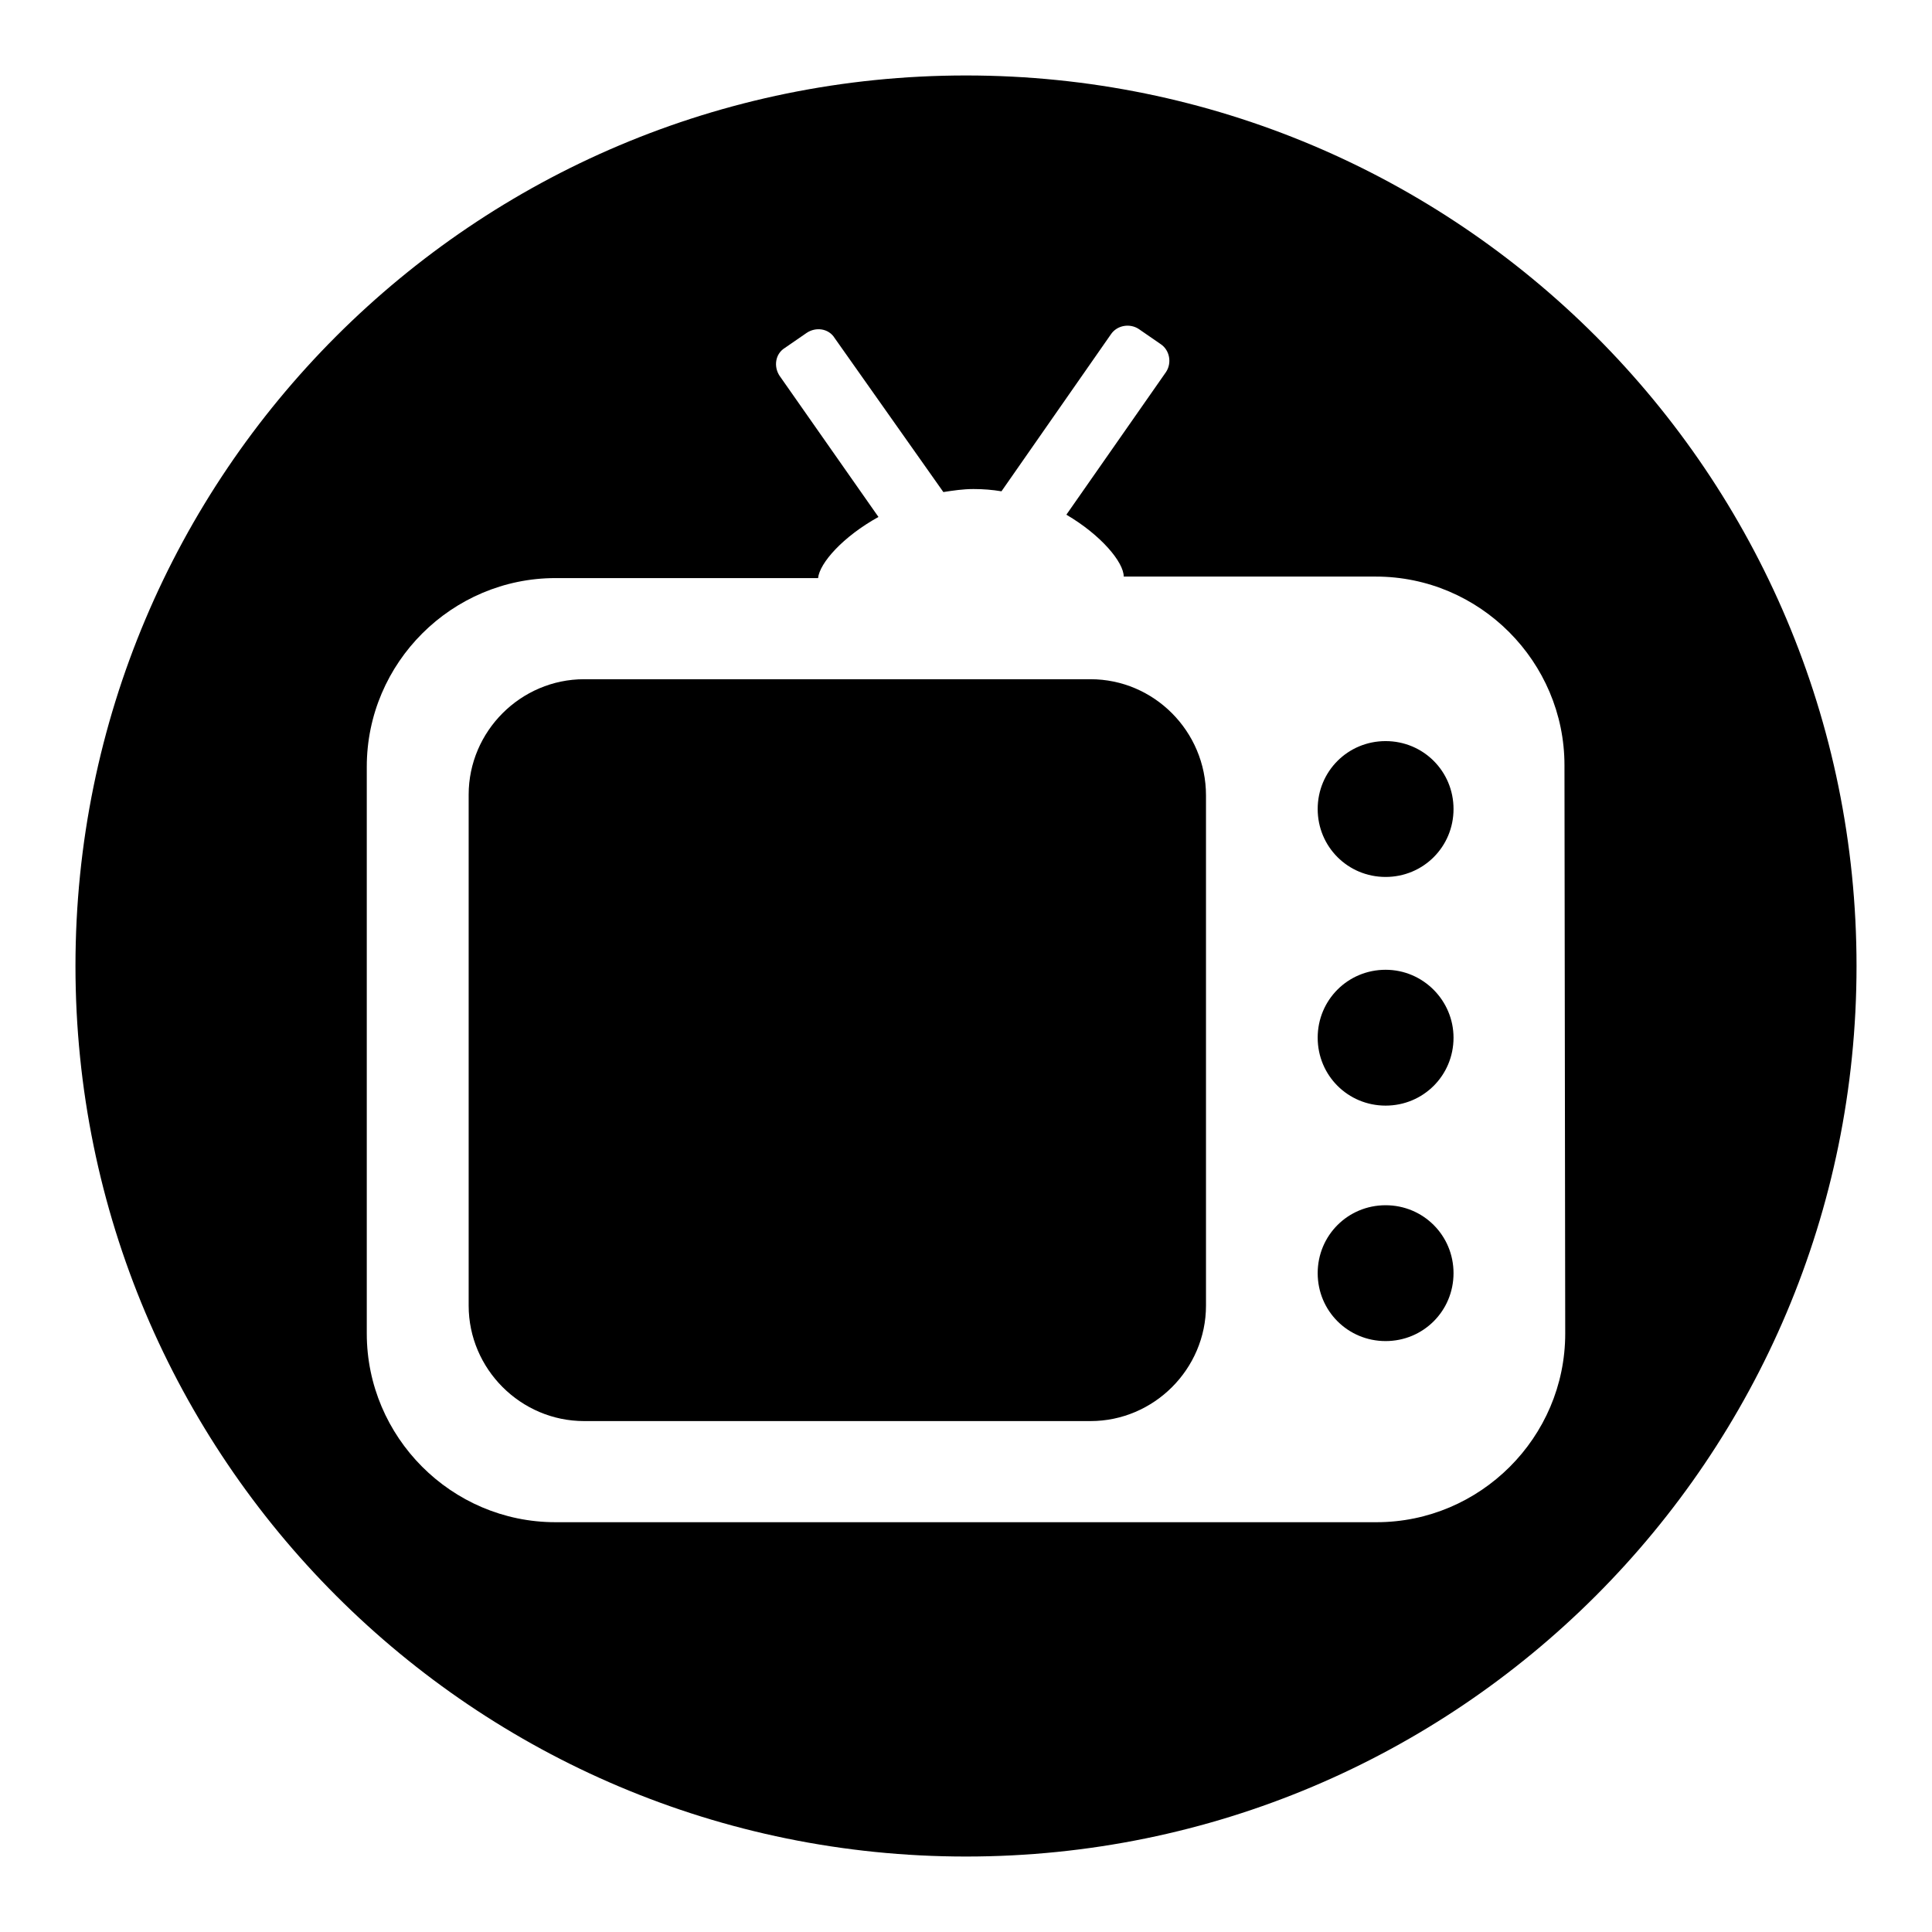 <?xml version="1.0" encoding="utf-8"?>
<!-- Svg Vector Icons : http://www.onlinewebfonts.com/icon -->
<!DOCTYPE svg PUBLIC "-//W3C//DTD SVG 1.1//EN" "http://www.w3.org/Graphics/SVG/1.1/DTD/svg11.dtd">
<svg version="1.1" xmlns="http://www.w3.org/2000/svg" xmlns:xlink="http://www.w3.org/1999/xlink" x="0px" y="0px" viewBox="0 0 256 256" enable-background="new 0 0 256 256" xml:space="preserve">
<g><g><path fill="#000000" d="M144.5,90H77.4c-8.4,0-15.3,6.9-15.3,15.3V173c0,8.4,6.9,15.3,15.3,15.3h67.1c8.4,0,15.3-6.9,15.3-15.3v-67.6C159.8,96.9,152.9,90,144.5,90z"/><path fill="#000000" d="M183.6,128.5c-5,0-9,4-9,9c0,5,4,9,9,9c5,0,9-4,9-9C192.6,132.6,188.6,128.5,183.6,128.5z"/><path fill="#000000" d="M183.6,159.7c-5,0-9,4-9,9s4,9,9,9c5,0,9-4,9-9S188.6,159.7,183.6,159.7z"/><path fill="#000000" d="M183.6,98.2c-5,0-9,4-9,9c0,5,4,9,9,9c5,0,9-4,9-9C192.6,102.2,188.6,98.2,183.6,98.2z"/><path fill="#000000" d="M128,10C62.8,10,10,62.8,10,128c0,65.2,52.8,118,118,118c65.2,0,118-52.8,118-118C246,62.8,193.2,10,128,10z M207.4,176.7c0,13.8-11.3,25-25,25H73.6c-13.8,0-25-11.3-25-25v-75.1c0-13.8,11.3-25,25-25h34.8c0.2-2,3.3-5.5,8-8.1l-13.1-18.7c-0.8-1.2-0.6-2.9,0.7-3.7l2.9-2c1.2-0.8,2.9-0.6,3.7,0.7L125,65.2c1.3-0.2,2.6-0.4,4-0.4c1.3,0,2.5,0.1,3.7,0.3l14.5-20.8c0.8-1.2,2.5-1.5,3.7-0.7l2.9,2c1.2,0.8,1.5,2.5,0.7,3.7l-13.2,18.9c4.6,2.7,7.6,6.3,7.6,8.2h33.4c13.8,0,25,11.3,25,25L207.4,176.7L207.4,176.7z"/></g></g>
</svg>